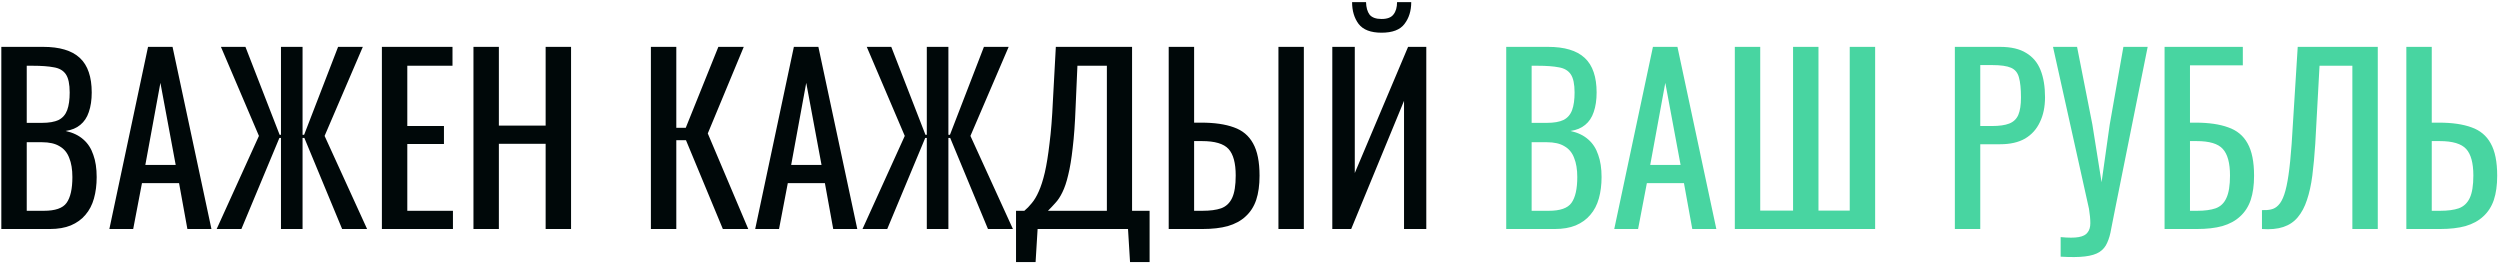 <?xml version="1.0" encoding="UTF-8"?> <svg xmlns="http://www.w3.org/2000/svg" width="786" height="83" viewBox="0 0 786 83" fill="none"><path d="M0.418 72V14.735H13.568C16.16 14.735 18.399 15.017 20.284 15.583C22.216 16.148 23.819 17.02 25.091 18.199C26.364 19.377 27.307 20.885 27.919 22.724C28.532 24.515 28.838 26.635 28.838 29.086C28.838 31.443 28.532 33.493 27.919 35.237C27.354 36.934 26.458 38.277 25.233 39.267C24.055 40.257 22.523 40.893 20.637 41.176C22.947 41.694 24.809 42.59 26.223 43.862C27.637 45.088 28.673 46.69 29.333 48.67C30.04 50.602 30.394 52.935 30.394 55.669C30.394 58.12 30.111 60.358 29.545 62.385C28.98 64.412 28.084 66.132 26.859 67.546C25.68 68.96 24.149 70.068 22.263 70.869C20.425 71.623 18.234 72 15.688 72H0.418ZM8.407 66.273H13.78C17.362 66.273 19.742 65.449 20.92 63.799C22.146 62.102 22.758 59.392 22.758 55.669C22.758 53.265 22.428 51.262 21.769 49.659C21.156 48.01 20.142 46.784 18.729 45.983C17.362 45.135 15.5 44.711 13.143 44.711H8.407V66.273ZM8.407 38.63H13.143C15.406 38.63 17.173 38.324 18.446 37.711C19.718 37.052 20.614 36.015 21.132 34.601C21.651 33.187 21.91 31.349 21.91 29.086C21.91 26.447 21.509 24.538 20.708 23.36C19.907 22.181 18.658 21.451 16.961 21.168C15.264 20.838 13.049 20.673 10.316 20.673H8.407V38.63ZM34.382 72L46.542 14.735H54.248L66.479 72H58.914L56.298 57.578H44.633L41.876 72H34.382ZM45.694 51.851H55.238L50.431 26.046L45.694 51.851ZM68.118 72L81.409 42.731L69.462 14.735H77.168L87.914 42.377H88.338V14.735H95.125V42.377H95.62L106.295 14.735H114.072L102.053 42.731L115.415 72H107.568L95.691 43.367H95.125V72H88.338V43.367H87.843L75.895 72H68.118ZM120.066 72V14.735H142.265V20.673H128.055V39.62H139.579V45.276H128.055V66.273H142.406V72H120.066ZM148.856 72V14.735H156.845V39.479H171.55V14.735H179.539V72H171.55V45.205H156.845V72H148.856ZM204.641 72V14.735H212.63V40.186H215.599L225.851 14.735H233.839L222.528 41.953L235.253 72H227.265L215.67 44.074H212.63V72H204.641ZM237.432 72L249.592 14.735H257.298L269.529 72H261.964L259.348 57.578H247.683L244.926 72H237.432ZM248.744 51.851H258.288L253.48 26.046L248.744 51.851ZM271.168 72L284.459 42.731L272.511 14.735H280.217L290.963 42.377H291.388V14.735H298.175V42.377H298.67L309.345 14.735H317.122L305.103 42.731L318.465 72H310.618L298.74 43.367H298.175V72H291.388V43.367H290.893L278.945 72H271.168ZM319.439 82.393V66.273H322.055C322.856 65.614 323.634 64.812 324.388 63.87C325.189 62.927 325.92 61.702 326.58 60.193C327.287 58.638 327.923 56.658 328.489 54.255C329.054 51.804 329.549 48.74 329.973 45.064C330.445 41.388 330.798 36.934 331.034 31.702L331.953 14.735H355.92V66.273H361.434V82.393H355.283L354.647 72H326.226L325.59 82.393H319.439ZM329.478 66.273H348.001V20.673H338.74L338.174 33.611C337.986 38.701 337.679 42.99 337.255 46.478C336.878 49.919 336.407 52.77 335.841 55.032C335.323 57.248 334.71 59.062 334.003 60.476C333.343 61.843 332.613 62.951 331.812 63.799C331.057 64.647 330.28 65.472 329.478 66.273ZM367.44 72V14.735H375.429V38.56H377.691C381.839 38.56 385.256 39.055 387.942 40.044C390.629 40.987 392.632 42.66 393.952 45.064C395.319 47.468 396.002 50.861 396.002 55.245C396.002 58.214 395.649 60.759 394.942 62.88C394.235 64.954 393.127 66.674 391.619 68.041C390.158 69.408 388.296 70.421 386.034 71.081C383.818 71.694 381.155 72 378.045 72H367.44ZM375.429 66.273H378.045C380.448 66.273 382.404 66.014 383.913 65.496C385.468 64.93 386.623 63.846 387.377 62.244C388.131 60.641 388.508 58.285 388.508 55.174C388.508 51.262 387.754 48.481 386.246 46.831C384.737 45.182 381.957 44.357 377.903 44.357H375.429V66.273ZM401.941 72V14.735H409.93V72H401.941ZM418.876 72V14.735H425.945V54.396L442.701 14.735H448.427V72H441.428V31.702L424.814 72H418.876ZM434.358 10.281C430.965 10.281 428.561 9.362 427.147 7.523C425.78 5.685 425.097 3.399 425.097 0.666H429.48C429.527 2.362 429.905 3.682 430.611 4.625C431.366 5.52 432.615 5.968 434.358 5.968C436.149 5.968 437.398 5.497 438.105 4.554C438.86 3.611 439.237 2.315 439.237 0.666H443.691C443.691 3.399 442.984 5.685 441.57 7.523C440.203 9.362 437.799 10.281 434.358 10.281Z" fill="#000809"></path><path d="M473.556 72V14.735H486.706C489.298 14.735 491.537 15.017 493.422 15.583C495.355 16.148 496.957 17.02 498.23 18.199C499.502 19.377 500.445 20.885 501.058 22.724C501.67 24.515 501.977 26.635 501.977 29.086C501.977 31.443 501.67 33.493 501.058 35.237C500.492 36.934 499.597 38.277 498.371 39.267C497.193 40.257 495.661 40.893 493.776 41.176C496.085 41.694 497.947 42.59 499.361 43.862C500.775 45.088 501.812 46.69 502.472 48.67C503.179 50.602 503.532 52.935 503.532 55.669C503.532 58.12 503.249 60.358 502.684 62.385C502.118 64.412 501.223 66.132 499.997 67.546C498.819 68.96 497.287 70.068 495.402 70.869C493.564 71.623 491.372 72 488.827 72H473.556ZM481.545 66.273H486.918C490.5 66.273 492.88 65.449 494.059 63.799C495.284 62.102 495.897 59.392 495.897 55.669C495.897 53.265 495.567 51.262 494.907 49.659C494.294 48.01 493.281 46.784 491.867 45.983C490.5 45.135 488.638 44.711 486.282 44.711H481.545V66.273ZM481.545 38.63H486.282C488.544 38.63 490.312 38.324 491.584 37.711C492.857 37.052 493.752 36.015 494.271 34.601C494.789 33.187 495.048 31.349 495.048 29.086C495.048 26.447 494.648 24.538 493.846 23.36C493.045 22.181 491.796 21.451 490.099 21.168C488.403 20.838 486.188 20.673 483.454 20.673H481.545V38.63ZM507.52 72L519.681 14.735H527.387L539.617 72H532.053L529.437 57.578H517.772L515.014 72H507.52ZM518.832 51.851H528.376L523.569 26.046L518.832 51.851ZM545.428 72V14.735H553.417V66.203H563.739V14.735H571.728V66.203H581.555V14.735H589.543V72H545.428ZM614.607 72V14.735H628.817C632.258 14.735 634.992 15.371 637.018 16.643C639.092 17.869 640.6 19.66 641.543 22.017C642.486 24.373 642.957 27.225 642.957 30.571C642.957 33.587 642.415 36.203 641.331 38.418C640.294 40.634 638.739 42.354 636.665 43.579C634.591 44.758 631.999 45.347 628.888 45.347H622.596V72H614.607ZM622.596 39.62H626.272C628.582 39.62 630.396 39.361 631.716 38.843C633.036 38.324 633.978 37.429 634.544 36.156C635.109 34.836 635.392 32.998 635.392 30.642C635.392 27.908 635.18 25.811 634.756 24.349C634.379 22.888 633.554 21.875 632.282 21.309C631.009 20.744 629.029 20.461 626.343 20.461H622.596V39.62ZM647.868 80.696V74.545C650.319 74.781 652.204 74.781 653.524 74.545C654.891 74.309 655.834 73.815 656.352 73.061C656.918 72.353 657.2 71.387 657.2 70.162C657.2 68.889 657.059 67.381 656.776 65.637L645.464 14.735H653.029L657.837 39.125L660.735 57.295L663.28 39.267L667.593 14.735H675.228L664.977 65.779C664.506 68.088 664.105 70.115 663.775 71.859C663.492 73.603 663.068 75.087 662.503 76.313C661.984 77.538 661.183 78.504 660.099 79.211C659.015 79.918 657.483 80.389 655.504 80.625C653.571 80.861 651.026 80.884 647.868 80.696ZM680.541 72V14.735H705.144V20.532H688.53V38.56H690.298C694.445 38.56 697.862 39.055 700.549 40.044C703.282 40.987 705.309 42.66 706.629 45.064C707.996 47.468 708.679 50.861 708.679 55.245C708.679 58.214 708.326 60.759 707.619 62.88C706.912 64.954 705.804 66.674 704.296 68.041C702.835 69.408 700.973 70.421 698.711 71.081C696.495 71.694 693.832 72 690.722 72H680.541ZM688.53 66.273H690.792C693.149 66.273 695.081 66.014 696.59 65.496C698.145 64.93 699.276 63.846 699.983 62.244C700.737 60.641 701.114 58.285 701.114 55.174C701.114 51.262 700.36 48.481 698.852 46.831C697.391 45.182 694.634 44.357 690.58 44.357H688.53V66.273ZM711.163 72V66.061C712.2 66.109 713.143 66.038 713.991 65.849C714.887 65.661 715.664 65.213 716.324 64.506C717.031 63.799 717.644 62.691 718.162 61.183C718.681 59.675 719.129 57.625 719.506 55.032C719.883 52.44 720.213 49.164 720.496 45.205L722.404 14.735H747.573V72H739.584V20.673H729.262L727.919 45.205C727.683 48.882 727.377 52.205 727 55.174C726.623 58.096 726.057 60.665 725.303 62.88C724.596 65.048 723.63 66.863 722.404 68.324C721.226 69.738 719.718 70.751 717.88 71.364C716.042 71.976 713.803 72.189 711.163 72ZM756.555 72V14.735H764.544V38.56H766.807C770.954 38.56 774.371 39.055 777.058 40.044C779.744 40.987 781.747 42.66 783.067 45.064C784.434 47.468 785.117 50.861 785.117 55.245C785.117 58.214 784.764 60.759 784.057 62.88C783.35 64.954 782.242 66.674 780.734 68.041C779.273 69.408 777.411 70.421 775.149 71.081C772.934 71.694 770.271 72 767.16 72H756.555ZM764.544 66.273H767.16C769.564 66.273 771.52 66.014 773.028 65.496C774.583 64.93 775.738 63.846 776.492 62.244C777.246 60.641 777.623 58.285 777.623 55.174C777.623 51.262 776.869 48.481 775.361 46.831C773.853 45.182 771.072 44.357 767.019 44.357H764.544V66.273Z" fill="#48D5A1"></path></svg> 